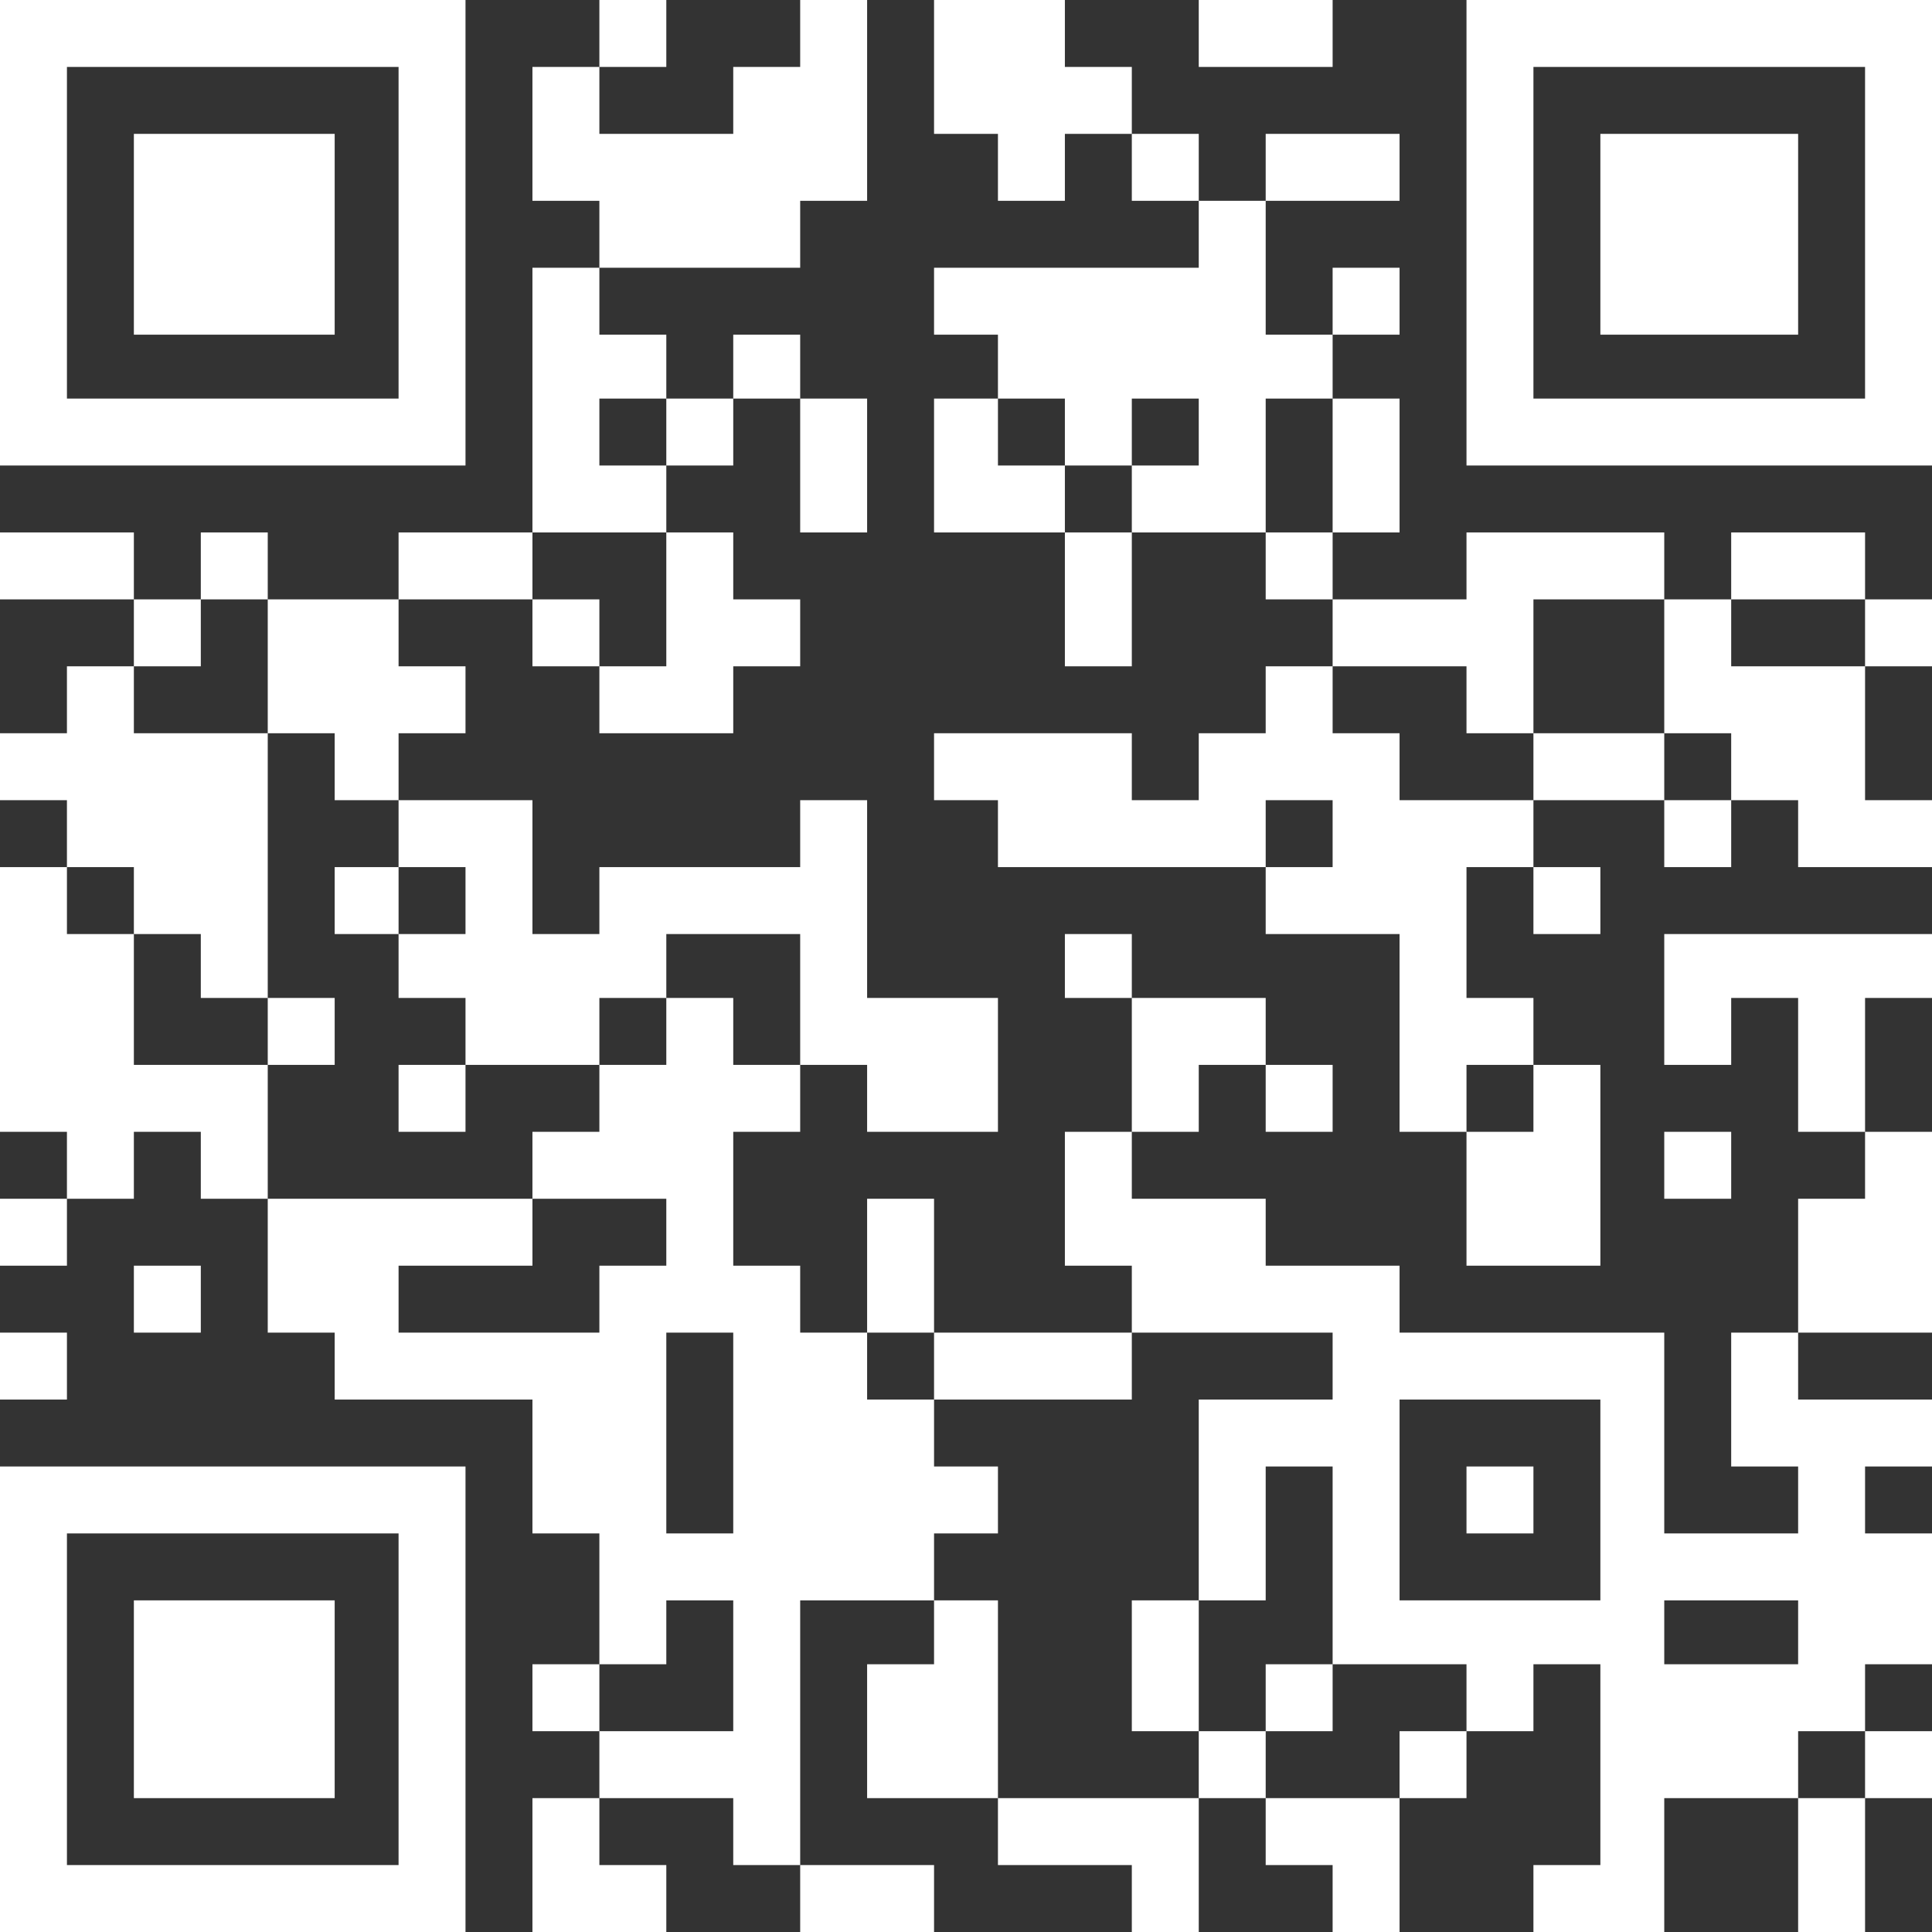 <?xml version="1.0" encoding="UTF-8"?> <svg xmlns="http://www.w3.org/2000/svg" width="635" height="635" viewBox="0 0 635 635" fill="none"><rect x="0" y="0" width="635" height="635" fill="#333333" stroke="none"/><path fill-rule="evenodd" clip-rule="evenodd" d="M0 76.5V153H76.5H153V76.5V0H76.5H0V76.5ZM197 11V22H186H175V44V66H186H197V77V88H186H175V131.5V175H153H131V186V197H109.5H88V186V175H77H66V186V197H55H44V186V175H22H0V186V197H22H44V208V219H33H22V230V241H11H0V252V263H11H22V274V285H11H0V328.5V372H11H22V383V394H11H0V405V416H11H22V405V394H33H44V383V372H55H66V383V394H77H88V416V438H99H110V449V460H142.5H175V482V504H186H197V525.5V547H186H175V558V569H186H197V580V591H186H175V613V635H197H219V624V613H208H197V602V591H219H241V602V613H252H263V624V635H285H307V624V613H285H263V569.5V526H285H307V536.5V547H296H285V569V591H306.5H328V602V613H350H372V624V635H383H394V613V591H405H416V602V613H427H438V624V635H449H460V613V591H471H482V580V569H493H504V558V547H515H526V580V613H515H504V624V635H525.5H547V613V591H569H591V613V635H602H613V613V591H624H635V580V569H624H613V558V547H624H635V525.5V504H624H613V493V482H624H635V471V460H613H591V449V438H613H635V405V372H624H613V350V328H624H635V317.5V307H591H547V328.5V350H558H569V339V328H580H591V350V372H602H613V383V394H602H591V416V438H580H569V460V482H580H591V493V504H569H547V471V438H503.5H460V427V416H438H416V405V394H394H372V383V372H383H394V361V350H405H416V361V372H427H438V361V350H427H416V339V328H394H372V317.5V307H361H350V317.5V328H361H372V350V372H361H350V394V416H361H372V427V438H339.5H307V416V394H296H285V416V438H274H263V427V416H252H241V394V372H252H263V361V350H274H285V361V372H306.5H328V350V328H306.5H285V295.5V263H274H263V274V285H230H197V296V307H186H175V285V263H153H131V252V241H142H153V230V219H142H131V208V197H153H175V208V219H186H197V230V241H219H241V230V219H252H263V208V197H252H241V186V175H230H219V164V153H230H241V142V131H252H263V153V175H274H285V153V131H274H263V120.5V110H252H241V120.5V131H230H219V120.5V110H208H197V99V88H230H263V77V66H274H285V33V0H274H263V11V22H252H241V33V44H219H197V33V22H208H219V11V0H208H197V11ZM307 22V44H317.5H328V55V66H339H350V55V44H361H372V55V66H383H394V77V88H350.5H307V99V110H317.5H328V120.5V131H317.5H307V153V175H328.5H350V197V219H361H372V197V175H394H416V186V197H427H438V208V219H427H416V230V241H405H394V252V263H383H372V252V241H339.5H307V252V263H317.5H328V274V285H372H416V296V307H438H460V339.5V372H471H482V394V416H504H526V383V350H515H504V339V328H493H482V306.5V285H493H504V296V307H515H526V296V285H515H504V274V263H525.5H547V274V285H558H569V274V263H580H591V274V285H613H635V274V263H624H613V241V219H624H635V208V197H624H613V186V175H591H569V186V197H558H547V186V175H514.5H482V186V197H460H438V186V175H449H460V153V131H449H438V120.5V110H449H460V99V88H449H438V99V110H427H416V88V66H438H460V55V44H438H416V55V66H405H394V55V44H383H372V33V22H361H350V11V0H328.5H307V22ZM394 11V22H416H438V11V0H416H394V11ZM482 76.5V153H558.5H635V76.5V0H558.5H482V76.5ZM131 76.5V131H76.5H22V76.5V22H76.5H131V76.5ZM613 76.5V131H558.5H504V76.5V22H558.5H613V76.5ZM44 77V110H77H110V77V44H77H44V77ZM526 77V110H558.5H591V77V44H558.5H526V77ZM219 142V153H208H197V142V131H208H219V142ZM350 142V153H361H372V142V131H383H394V142V153H383H372V164V175H361H350V164V153H339H328V142V131H339H350V142ZM438 153V175H427H416V153V131H427H438V153ZM219 197V219H208H197V208V197H186H175V186V175H197H219V197ZM88 219V241H99H110V252V263H120.5H131V274V285H142H153V296V307H142H131V317.5V328H142H153V339V350H175H197V339V328H208H219V317.5V307H241H263V328.5V350H252H241V339V328H230H219V339V350H208H197V361V372H186H175V383V394H197H219V405V416H208H197V427V438H164H131V427V416H153H175V405V394H131.5H88V372V350H66H44V328.5V307H33H22V296V285H33H44V296V307H55H66V317.5V328H77H88V284.5V241H66H44V230V219H55H66V208V197H77H88V219ZM547 219V241H558H569V252V263H558H547V252V241H525.5H504V252V263H482H460V252V241H449H438V230V219H460H482V230V241H493H504V219V197H525.5H547V219ZM613 208V219H591H569V208V197H591H613V208ZM438 274V285H427H416V274V263H427H438V274ZM110 296V307H120.5H131V296V285H120.5H110V296ZM88 339V350H99H110V339V328H99H88V339ZM131 361V372H142H153V361V350H142H131V361ZM504 361V372H493H482V361V350H493H504V361ZM547 383V394H558H569V383V372H558H547V383ZM44 427V438H55H66V427V416H55H44V427ZM0 449V460H11H22V449V438H11H0V449ZM241 471V504H230H219V471V438H230H241V471ZM307 449V460H339.5H372V449V438H405H438V449V460H416H394V493V526H405H416V504V482H427H438V514.5V547H460H482V558V569H471H460V580V591H438H416V580V569H405H394V580V591H361H328V558.5V526H317.5H307V515V504H317.5H328V493V482H317.5H307V471V460H296H285V449V438H296H307V449ZM526 493V526H493H460V493V460H493H526V493ZM0 558.5V635H76.5H153V558.5V482H76.5H0V558.5ZM482 493V504H493H504V493V482H493H482V493ZM131 558.5V613H76.5H22V558.5V504H76.5H131V558.5ZM44 558.5V591H77H110V558.5V526H77H44V558.5ZM241 547.5V569H219H197V558V547H208H219V536.5V526H230H241V547.5ZM372 547.5V569H383H394V547.5V526H383H372V547.5ZM591 536.5V547H569H547V536.5V526H569H591V536.5ZM416 558V569H427H438V558V547H427H416V558ZM613 580V591H602H591V580V569H602H613V580Z" fill="white"></path></svg> 